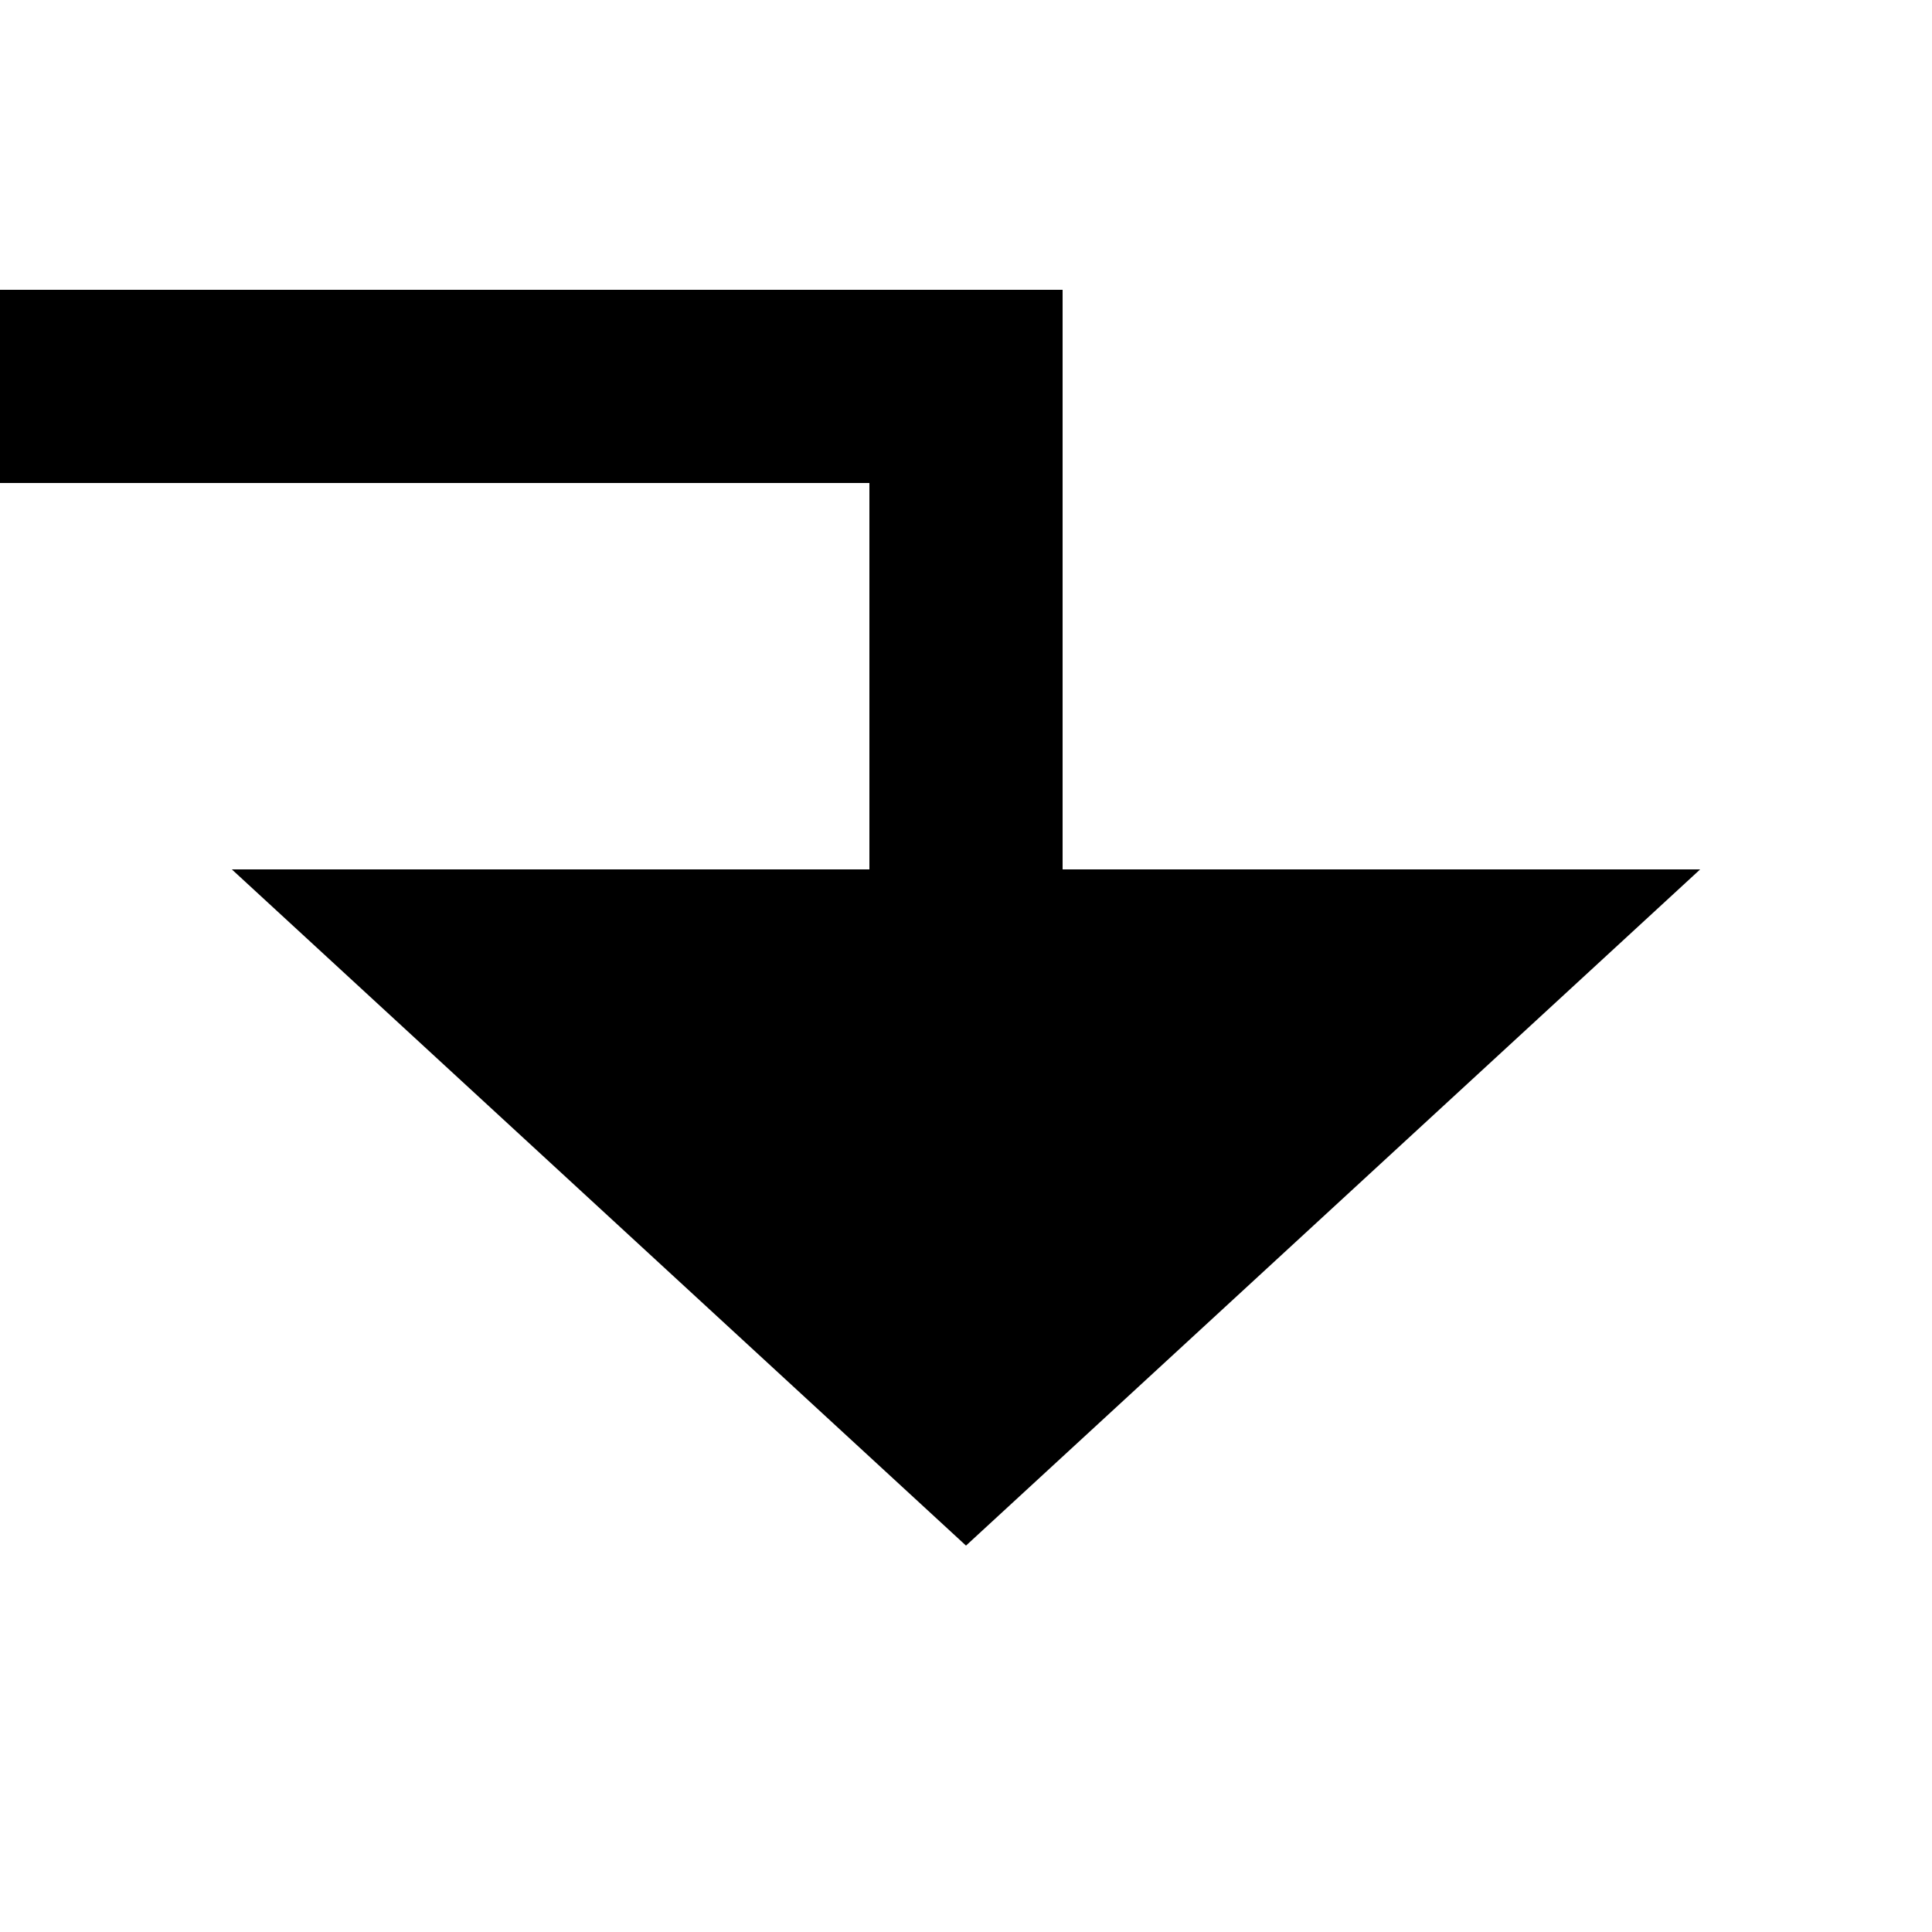 ﻿<?xml version="1.0" encoding="utf-8"?>
<svg version="1.1" xmlns:xlink="http://www.w3.org/1999/xlink" width="20px" height="20px" preserveAspectRatio="xMinYMid meet" viewBox="774 807  20 18" xmlns="http://www.w3.org/2000/svg">
  <path d="M 643 747  L 643 810  L 784 810  L 784 816  " stroke-width="2" stroke="#000000" fill="none" />
  <path d="M 776.4 815  L 784 822  L 791.6 815  L 776.4 815  Z " fill-rule="nonzero" fill="#000000" stroke="none" />
</svg>